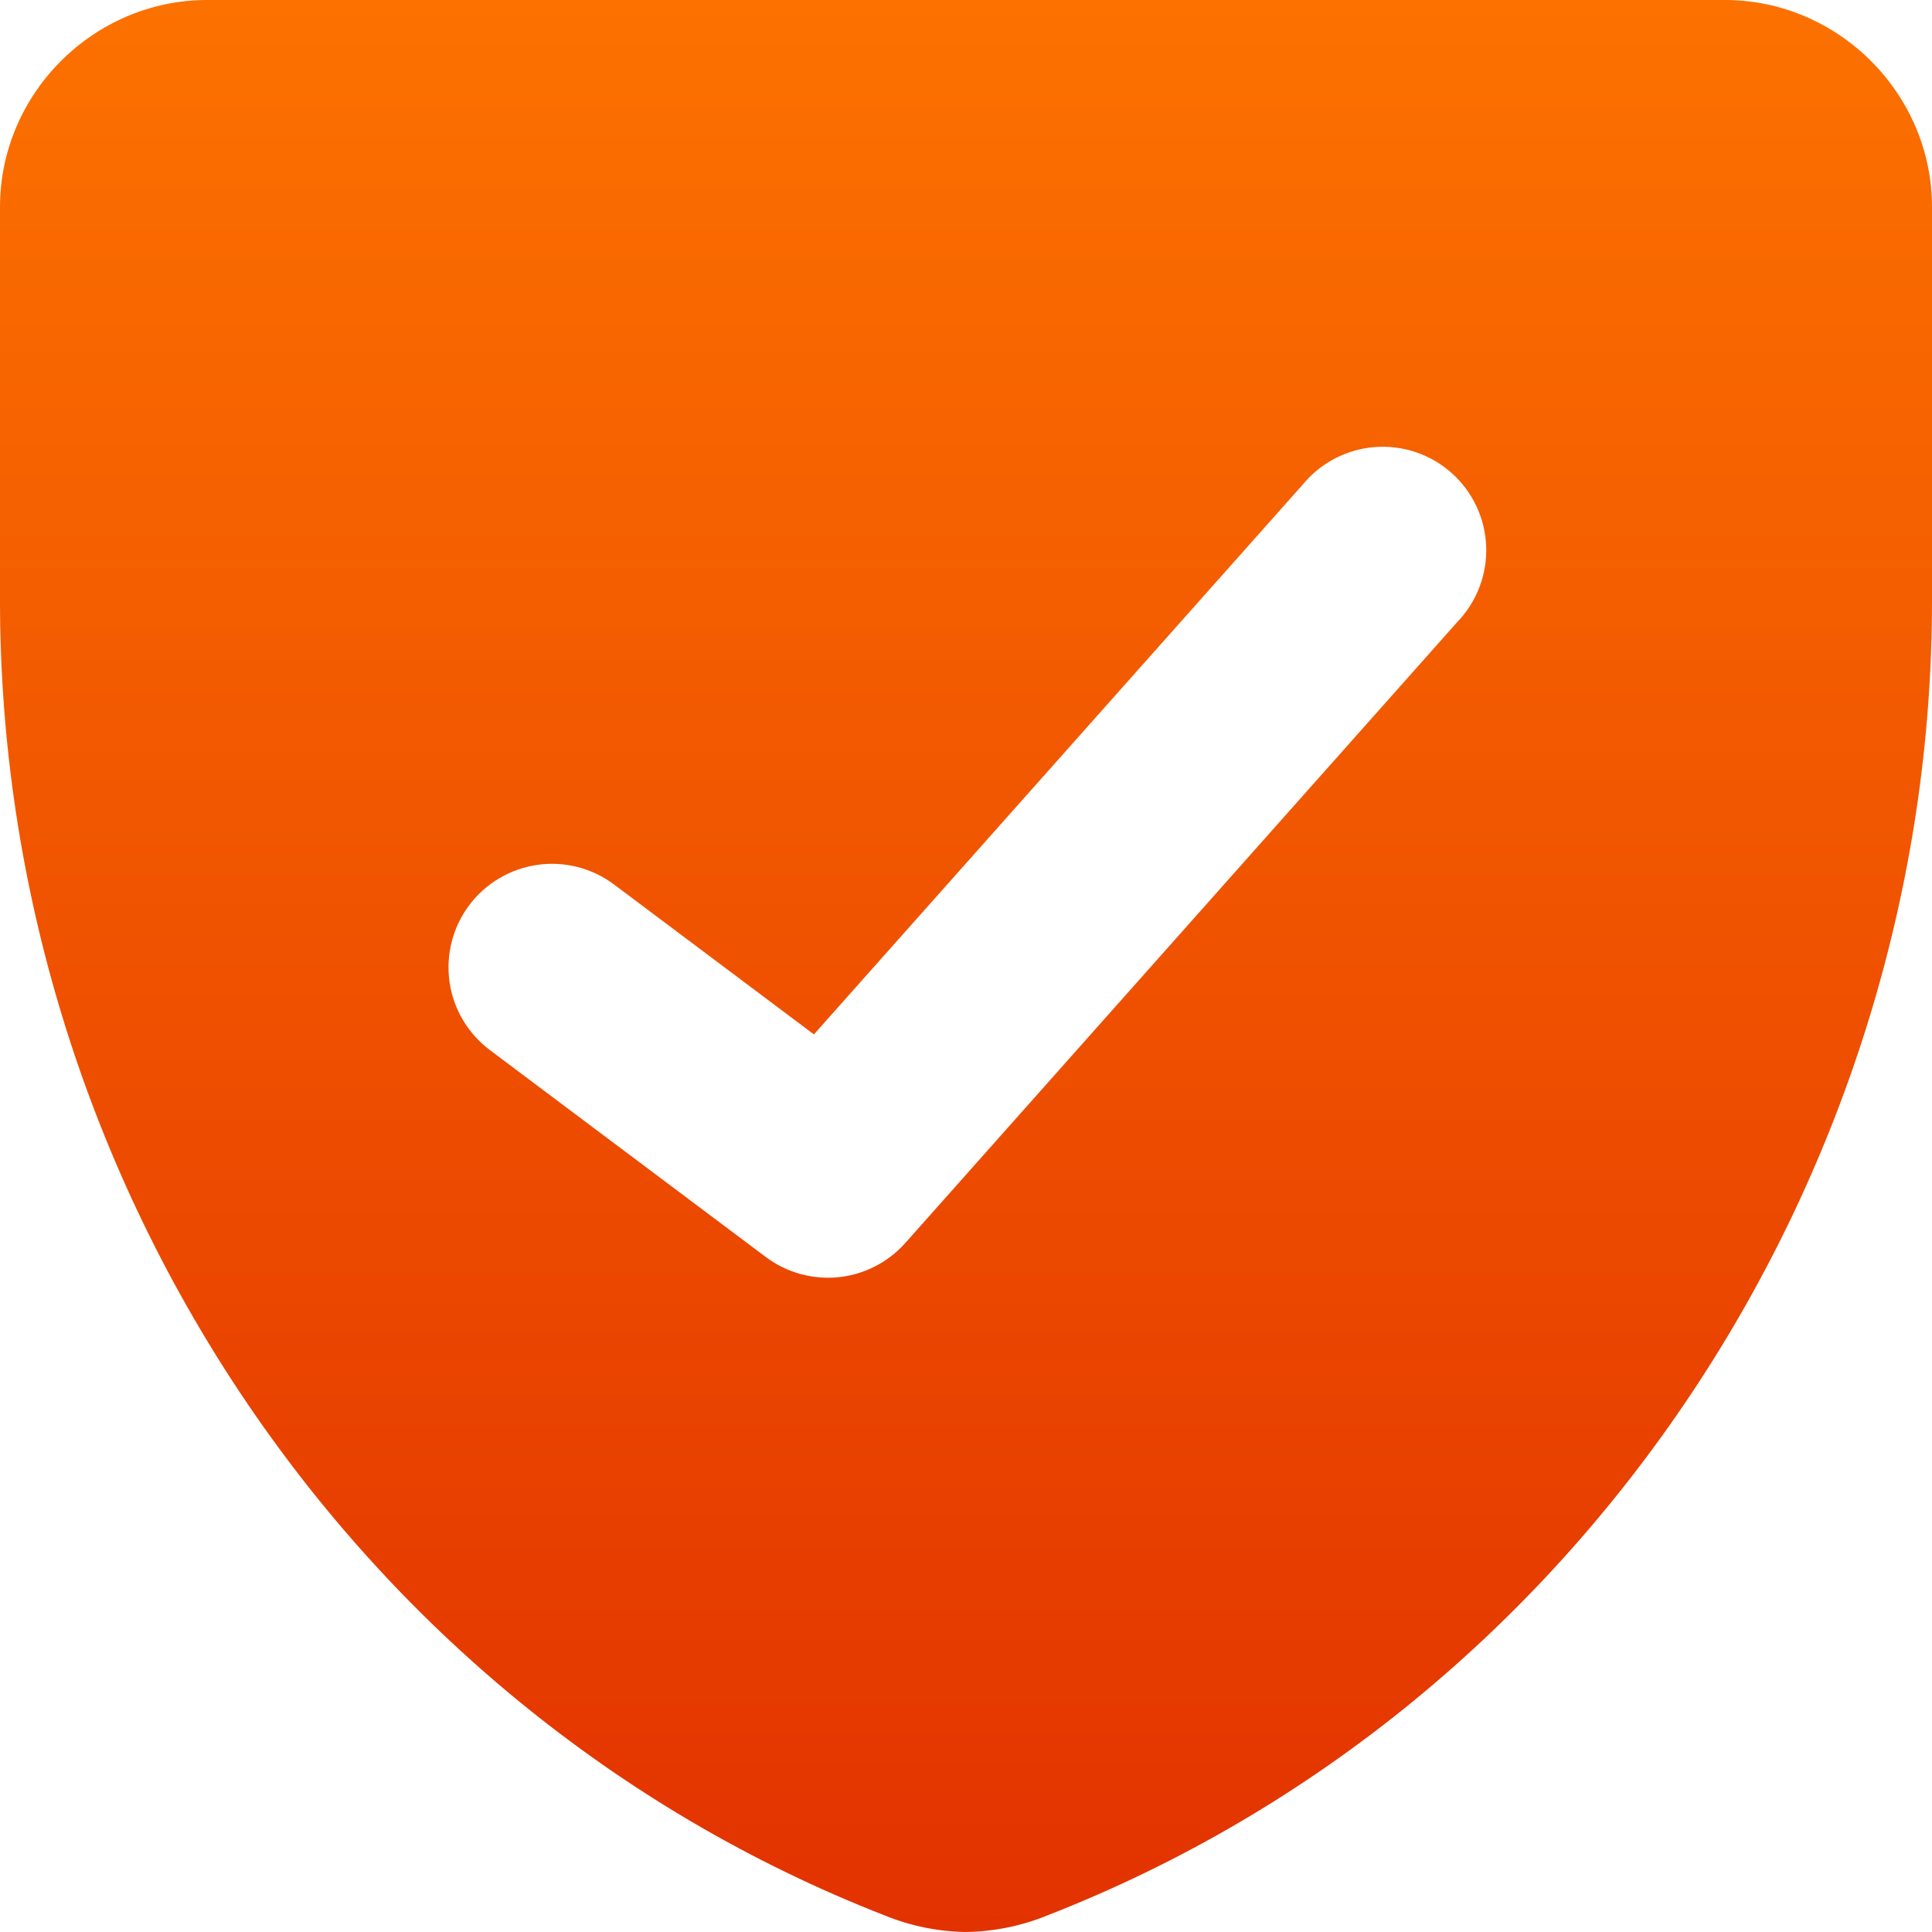 <svg width="68" height="68" viewBox="0 0 68 68" fill="none" xmlns="http://www.w3.org/2000/svg">
<g clip-path="url(#clip0_1866_2435)">
<path fill-rule="evenodd" clip-rule="evenodd" d="M0 7.285C0 3.288 3.303 0 7.286 0H60.714C64.697 0 68 3.293 68 7.285V21.142C68 41.229 55.809 60.025 36.861 67.417C35.941 67.792 34.959 67.99 33.966 68C32.996 67.981 32.038 67.784 31.139 67.417C12.191 60.025 0 41.229 0 21.142V7.285ZM51.291 21.894C51.632 21.541 51.897 21.123 52.072 20.664C52.247 20.206 52.327 19.717 52.308 19.227C52.289 18.736 52.172 18.255 51.962 17.811C51.752 17.368 51.456 16.971 51.089 16.645C50.722 16.319 50.294 16.07 49.828 15.914C49.363 15.758 48.871 15.697 48.382 15.736C47.893 15.774 47.417 15.911 46.982 16.138C46.547 16.365 46.163 16.678 45.851 17.057L28.647 36.407L21.614 31.132C21.232 30.845 20.796 30.636 20.333 30.517C19.869 30.399 19.387 30.372 18.913 30.44C18.44 30.508 17.984 30.668 17.573 30.912C17.161 31.155 16.801 31.478 16.514 31.861C16.227 32.243 16.018 32.679 15.9 33.142C15.781 33.605 15.755 34.088 15.822 34.561C15.89 35.035 16.05 35.49 16.294 35.902C16.538 36.314 16.86 36.673 17.243 36.96L26.957 44.245C27.688 44.793 28.598 45.045 29.507 44.954C30.415 44.862 31.256 44.432 31.863 43.75L51.291 21.894Z" fill="url(#paint0_linear_1866_2435)"/>
</g>
<defs>
<linearGradient id="paint0_linear_1866_2435" x1="34" y1="0" x2="34" y2="68" gradientUnits="userSpaceOnUse">
<stop stop-color="#FC7100"/>
<stop offset="1" stop-color="#E23200"/>
</linearGradient>
<clipPath id="clip0_1866_2435">
<rect width="68" height="68" fill="white"/>
</clipPath>
</defs>
</svg>
